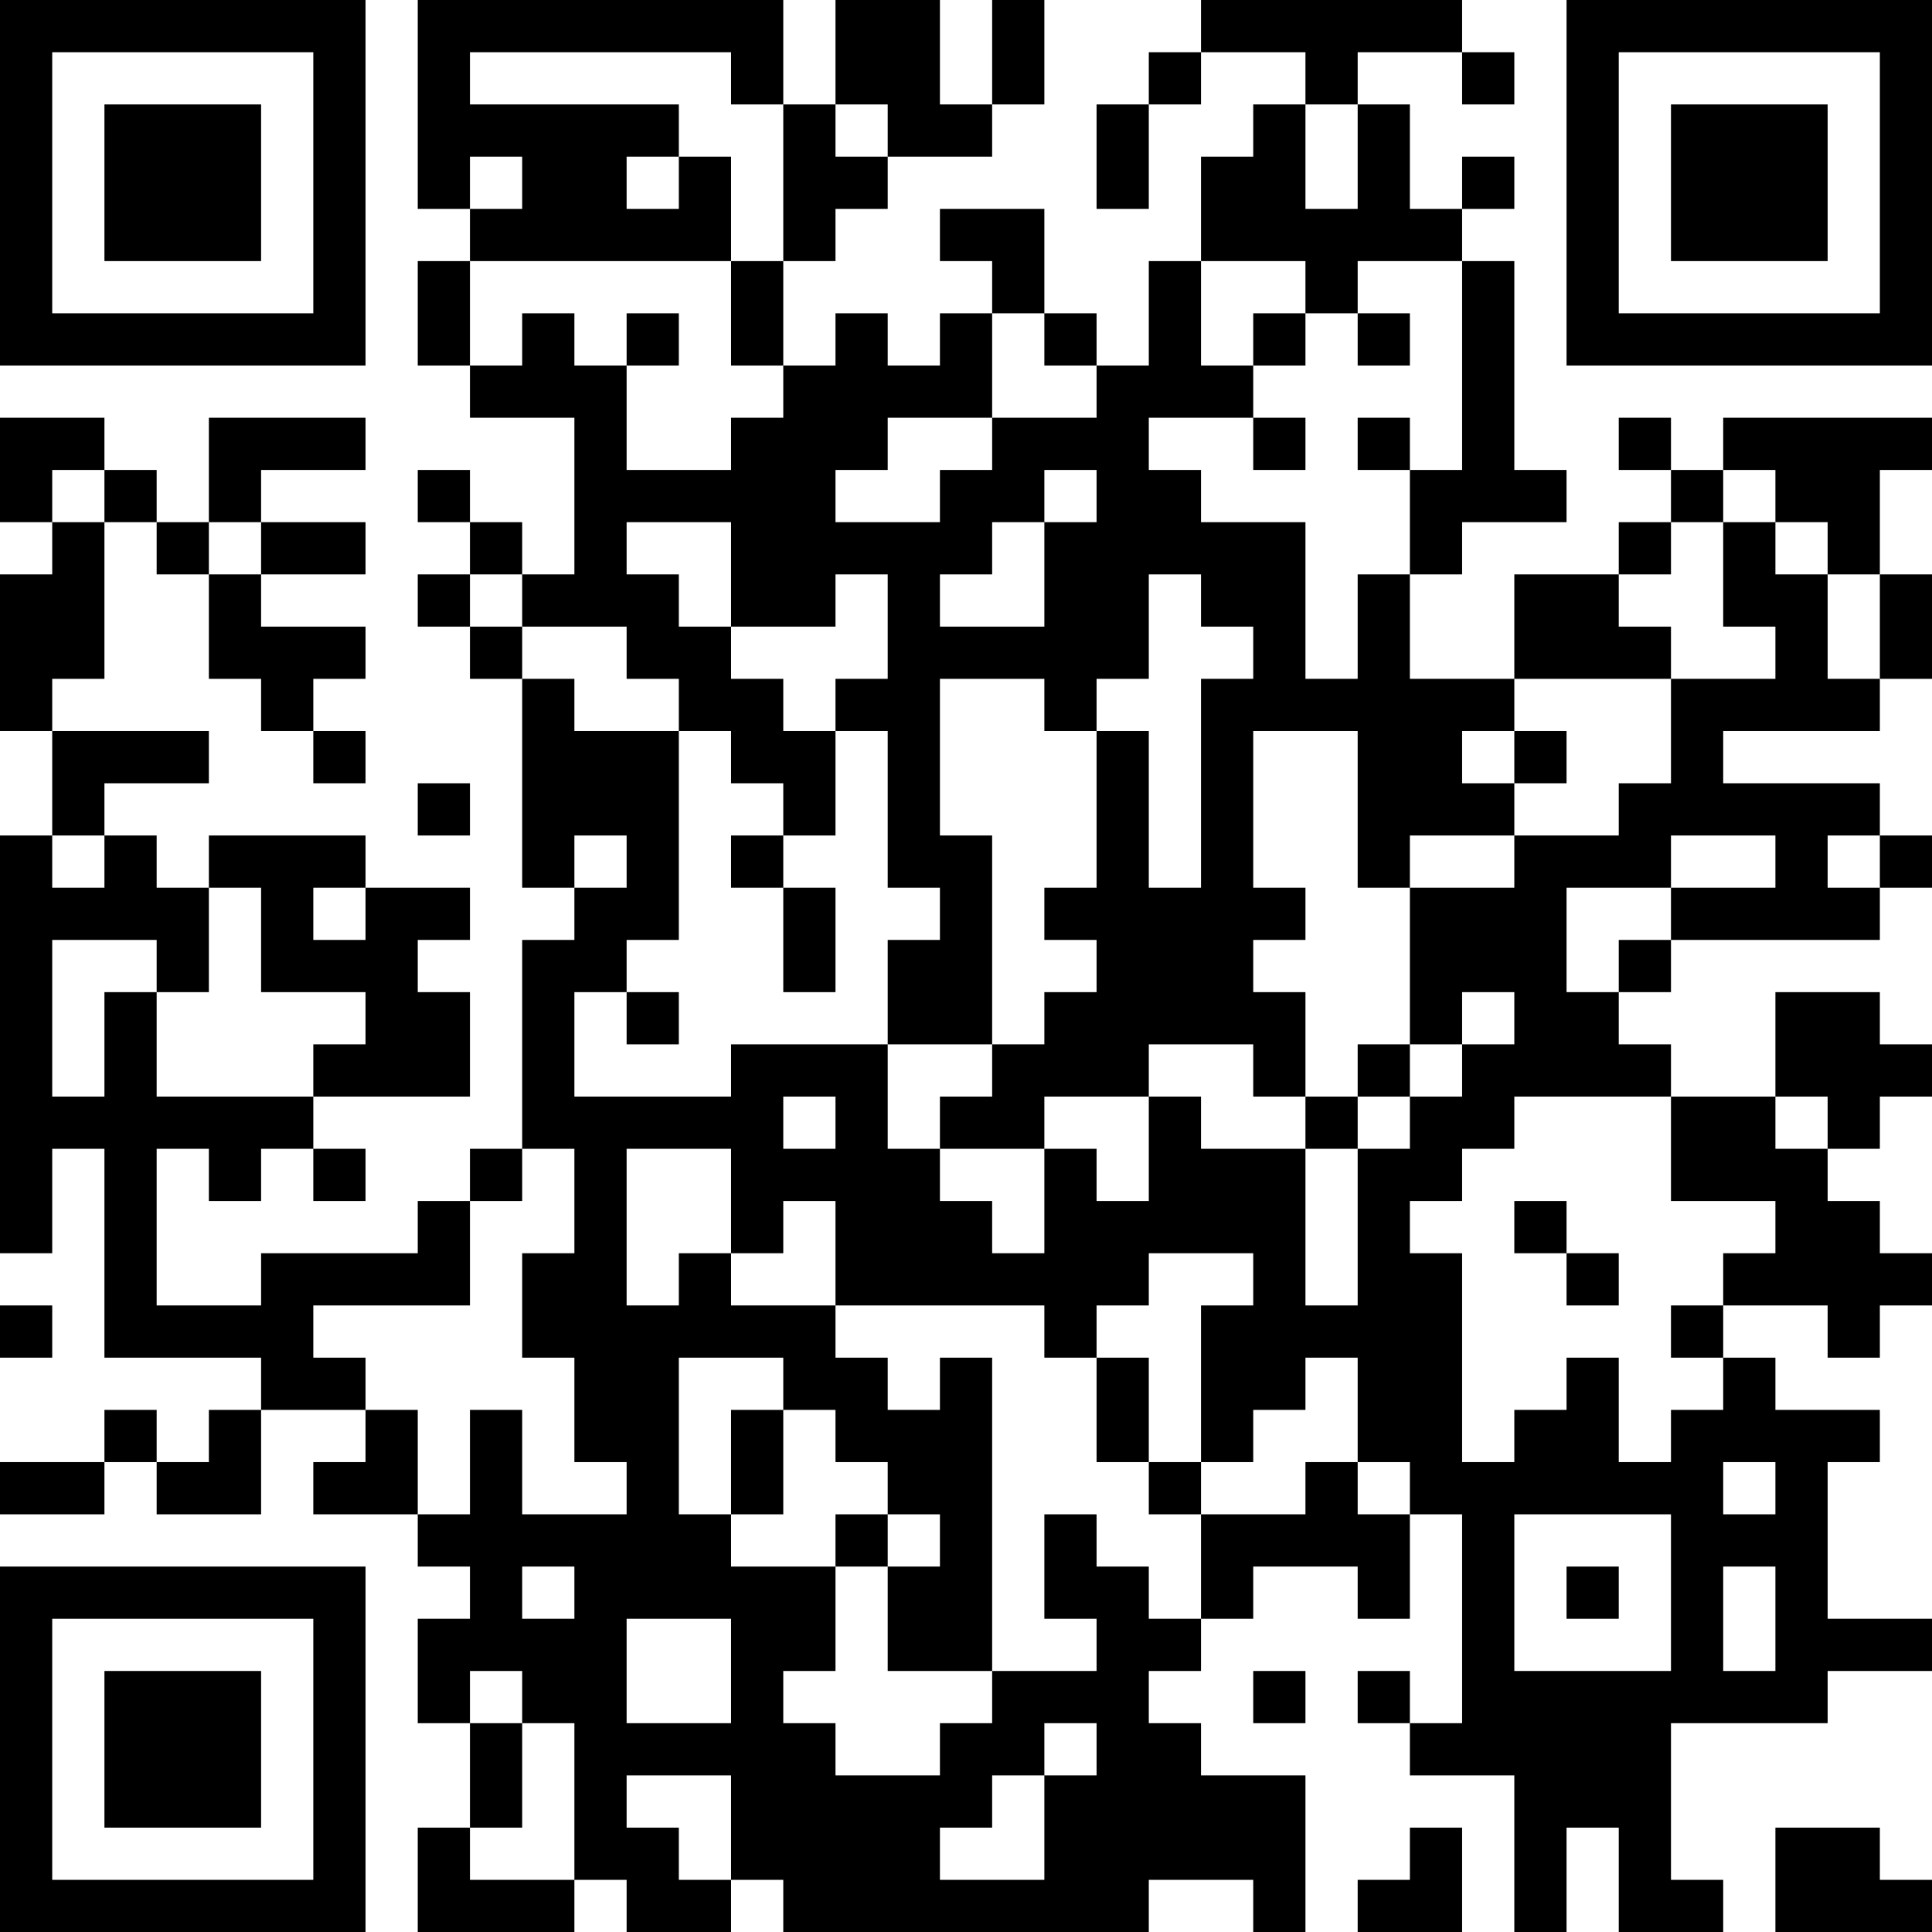 <?xml version="1.0" encoding="UTF-8"?>
<svg xmlns="http://www.w3.org/2000/svg" version="1.1" width="250" height="250" viewBox="0 0 250 250"><rect x="0" y="0" width="250" height="250" fill="#ffffff"/><g transform="scale(6.757)"><g transform="translate(0,0)"><path fill-rule="evenodd" d="M8 0L8 4L9 4L9 5L8 5L8 7L9 7L9 8L11 8L11 11L10 11L10 10L9 10L9 9L8 9L8 10L9 10L9 11L8 11L8 12L9 12L9 13L10 13L10 17L11 17L11 18L10 18L10 22L9 22L9 23L8 23L8 24L5 24L5 25L3 25L3 22L4 22L4 23L5 23L5 22L6 22L6 23L7 23L7 22L6 22L6 21L9 21L9 19L8 19L8 18L9 18L9 17L7 17L7 16L4 16L4 17L3 17L3 16L2 16L2 15L4 15L4 14L1 14L1 13L2 13L2 10L3 10L3 11L4 11L4 13L5 13L5 14L6 14L6 15L7 15L7 14L6 14L6 13L7 13L7 12L5 12L5 11L7 11L7 10L5 10L5 9L7 9L7 8L4 8L4 10L3 10L3 9L2 9L2 8L0 8L0 10L1 10L1 11L0 11L0 14L1 14L1 16L0 16L0 24L1 24L1 22L2 22L2 26L5 26L5 27L4 27L4 28L3 28L3 27L2 27L2 28L0 28L0 29L2 29L2 28L3 28L3 29L5 29L5 27L7 27L7 28L6 28L6 29L8 29L8 30L9 30L9 31L8 31L8 33L9 33L9 35L8 35L8 37L11 37L11 36L12 36L12 37L14 37L14 36L15 36L15 37L22 37L22 36L24 36L24 37L25 37L25 34L23 34L23 33L22 33L22 32L23 32L23 31L24 31L24 30L26 30L26 31L27 31L27 29L28 29L28 33L27 33L27 32L26 32L26 33L27 33L27 34L29 34L29 37L30 37L30 35L31 35L31 37L33 37L33 36L32 36L32 33L35 33L35 32L37 32L37 31L35 31L35 28L36 28L36 27L34 27L34 26L33 26L33 25L35 25L35 26L36 26L36 25L37 25L37 24L36 24L36 23L35 23L35 22L36 22L36 21L37 21L37 20L36 20L36 19L34 19L34 21L32 21L32 20L31 20L31 19L32 19L32 18L36 18L36 17L37 17L37 16L36 16L36 15L33 15L33 14L36 14L36 13L37 13L37 11L36 11L36 9L37 9L37 8L33 8L33 9L32 9L32 8L31 8L31 9L32 9L32 10L31 10L31 11L29 11L29 13L27 13L27 11L28 11L28 10L30 10L30 9L29 9L29 5L28 5L28 4L29 4L29 3L28 3L28 4L27 4L27 2L26 2L26 1L28 1L28 2L29 2L29 1L28 1L28 0L23 0L23 1L22 1L22 2L21 2L21 4L22 4L22 2L23 2L23 1L25 1L25 2L24 2L24 3L23 3L23 5L22 5L22 7L21 7L21 6L20 6L20 4L18 4L18 5L19 5L19 6L18 6L18 7L17 7L17 6L16 6L16 7L15 7L15 5L16 5L16 4L17 4L17 3L19 3L19 2L20 2L20 0L19 0L19 2L18 2L18 0L16 0L16 2L15 2L15 0ZM9 1L9 2L13 2L13 3L12 3L12 4L13 4L13 3L14 3L14 5L9 5L9 7L10 7L10 6L11 6L11 7L12 7L12 9L14 9L14 8L15 8L15 7L14 7L14 5L15 5L15 2L14 2L14 1ZM16 2L16 3L17 3L17 2ZM25 2L25 4L26 4L26 2ZM9 3L9 4L10 4L10 3ZM23 5L23 7L24 7L24 8L22 8L22 9L23 9L23 10L25 10L25 13L26 13L26 11L27 11L27 9L28 9L28 5L26 5L26 6L25 6L25 5ZM12 6L12 7L13 7L13 6ZM19 6L19 8L17 8L17 9L16 9L16 10L18 10L18 9L19 9L19 8L21 8L21 7L20 7L20 6ZM24 6L24 7L25 7L25 6ZM26 6L26 7L27 7L27 6ZM24 8L24 9L25 9L25 8ZM26 8L26 9L27 9L27 8ZM1 9L1 10L2 10L2 9ZM20 9L20 10L19 10L19 11L18 11L18 12L20 12L20 10L21 10L21 9ZM33 9L33 10L32 10L32 11L31 11L31 12L32 12L32 13L29 13L29 14L28 14L28 15L29 15L29 16L27 16L27 17L26 17L26 14L24 14L24 17L25 17L25 18L24 18L24 19L25 19L25 21L24 21L24 20L22 20L22 21L20 21L20 22L18 22L18 21L19 21L19 20L20 20L20 19L21 19L21 18L20 18L20 17L21 17L21 14L22 14L22 17L23 17L23 13L24 13L24 12L23 12L23 11L22 11L22 13L21 13L21 14L20 14L20 13L18 13L18 16L19 16L19 20L17 20L17 18L18 18L18 17L17 17L17 14L16 14L16 13L17 13L17 11L16 11L16 12L14 12L14 10L12 10L12 11L13 11L13 12L14 12L14 13L15 13L15 14L16 14L16 16L15 16L15 15L14 15L14 14L13 14L13 13L12 13L12 12L10 12L10 11L9 11L9 12L10 12L10 13L11 13L11 14L13 14L13 18L12 18L12 19L11 19L11 21L14 21L14 20L17 20L17 22L18 22L18 23L19 23L19 24L20 24L20 22L21 22L21 23L22 23L22 21L23 21L23 22L25 22L25 25L26 25L26 22L27 22L27 21L28 21L28 20L29 20L29 19L28 19L28 20L27 20L27 17L29 17L29 16L31 16L31 15L32 15L32 13L34 13L34 12L33 12L33 10L34 10L34 11L35 11L35 13L36 13L36 11L35 11L35 10L34 10L34 9ZM4 10L4 11L5 11L5 10ZM29 14L29 15L30 15L30 14ZM8 15L8 16L9 16L9 15ZM1 16L1 17L2 17L2 16ZM11 16L11 17L12 17L12 16ZM14 16L14 17L15 17L15 19L16 19L16 17L15 17L15 16ZM32 16L32 17L30 17L30 19L31 19L31 18L32 18L32 17L34 17L34 16ZM35 16L35 17L36 17L36 16ZM4 17L4 19L3 19L3 18L1 18L1 21L2 21L2 19L3 19L3 21L6 21L6 20L7 20L7 19L5 19L5 17ZM6 17L6 18L7 18L7 17ZM12 19L12 20L13 20L13 19ZM26 20L26 21L25 21L25 22L26 22L26 21L27 21L27 20ZM15 21L15 22L16 22L16 21ZM29 21L29 22L28 22L28 23L27 23L27 24L28 24L28 28L29 28L29 27L30 27L30 26L31 26L31 28L32 28L32 27L33 27L33 26L32 26L32 25L33 25L33 24L34 24L34 23L32 23L32 21ZM34 21L34 22L35 22L35 21ZM10 22L10 23L9 23L9 25L6 25L6 26L7 26L7 27L8 27L8 29L9 29L9 27L10 27L10 29L12 29L12 28L11 28L11 26L10 26L10 24L11 24L11 22ZM12 22L12 25L13 25L13 24L14 24L14 25L16 25L16 26L17 26L17 27L18 27L18 26L19 26L19 32L17 32L17 30L18 30L18 29L17 29L17 28L16 28L16 27L15 27L15 26L13 26L13 29L14 29L14 30L16 30L16 32L15 32L15 33L16 33L16 34L18 34L18 33L19 33L19 32L21 32L21 31L20 31L20 29L21 29L21 30L22 30L22 31L23 31L23 29L25 29L25 28L26 28L26 29L27 29L27 28L26 28L26 26L25 26L25 27L24 27L24 28L23 28L23 25L24 25L24 24L22 24L22 25L21 25L21 26L20 26L20 25L16 25L16 23L15 23L15 24L14 24L14 22ZM29 23L29 24L30 24L30 25L31 25L31 24L30 24L30 23ZM0 25L0 26L1 26L1 25ZM21 26L21 28L22 28L22 29L23 29L23 28L22 28L22 26ZM14 27L14 29L15 29L15 27ZM33 28L33 29L34 29L34 28ZM16 29L16 30L17 30L17 29ZM29 29L29 32L32 32L32 29ZM10 30L10 31L11 31L11 30ZM30 30L30 31L31 31L31 30ZM33 30L33 32L34 32L34 30ZM12 31L12 33L14 33L14 31ZM9 32L9 33L10 33L10 35L9 35L9 36L11 36L11 33L10 33L10 32ZM24 32L24 33L25 33L25 32ZM20 33L20 34L19 34L19 35L18 35L18 36L20 36L20 34L21 34L21 33ZM12 34L12 35L13 35L13 36L14 36L14 34ZM27 35L27 36L26 36L26 37L28 37L28 35ZM34 35L34 37L37 37L37 36L36 36L36 35ZM0 0L0 7L7 7L7 0ZM1 1L1 6L6 6L6 1ZM2 2L2 5L5 5L5 2ZM30 0L30 7L37 7L37 0ZM31 1L31 6L36 6L36 1ZM32 2L32 5L35 5L35 2ZM0 30L0 37L7 37L7 30ZM1 31L1 36L6 36L6 31ZM2 32L2 35L5 35L5 32Z" fill="#000000"/></g></g></svg>
